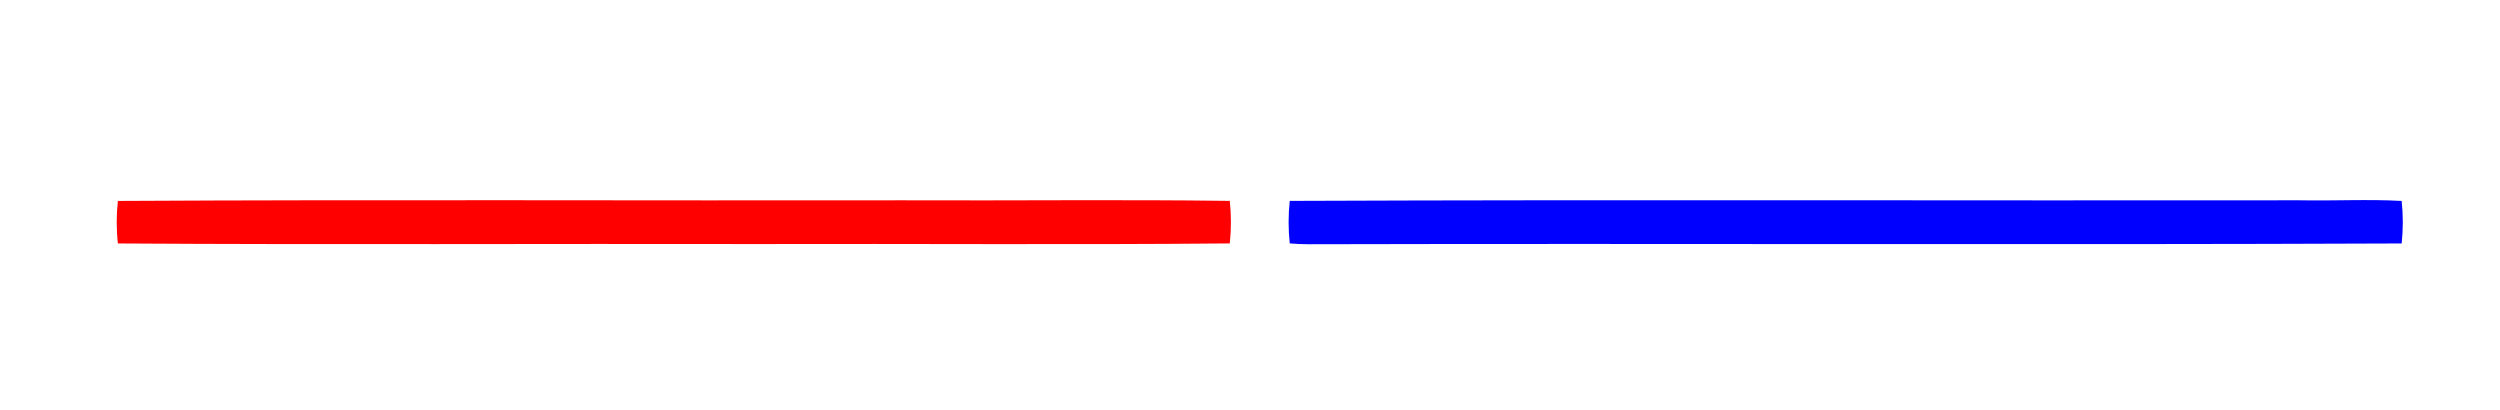 <?xml version="1.0" encoding="UTF-8"?>
<svg xmlns="http://www.w3.org/2000/svg" viewBox="0 0 512 84">
  <path fill="red" d="M24.14 41.15c53.61-.3 107.24-.04 160.86-.13 22.29.1 44.59-.18 66.86.12.31 2.89.31 5.82 0 8.71-32.28.3-64.57.04-96.86.13-43.62-.09-87.25.16-130.86-.12-.32-2.89-.31-5.82 0-8.71Z"></path>
  <path fill="#0000fe" d="M264.14 41.14c68.94-.28 137.91-.03 206.86-.12 6.95.14 13.92-.25 20.86.13.31 2.89.31 5.81 0 8.71-74.61.31-149.25-.02-223.88.16-1.28 0-2.56-.06-3.84-.17-.31-2.89-.31-5.82 0-8.71Z"></path>
</svg>
